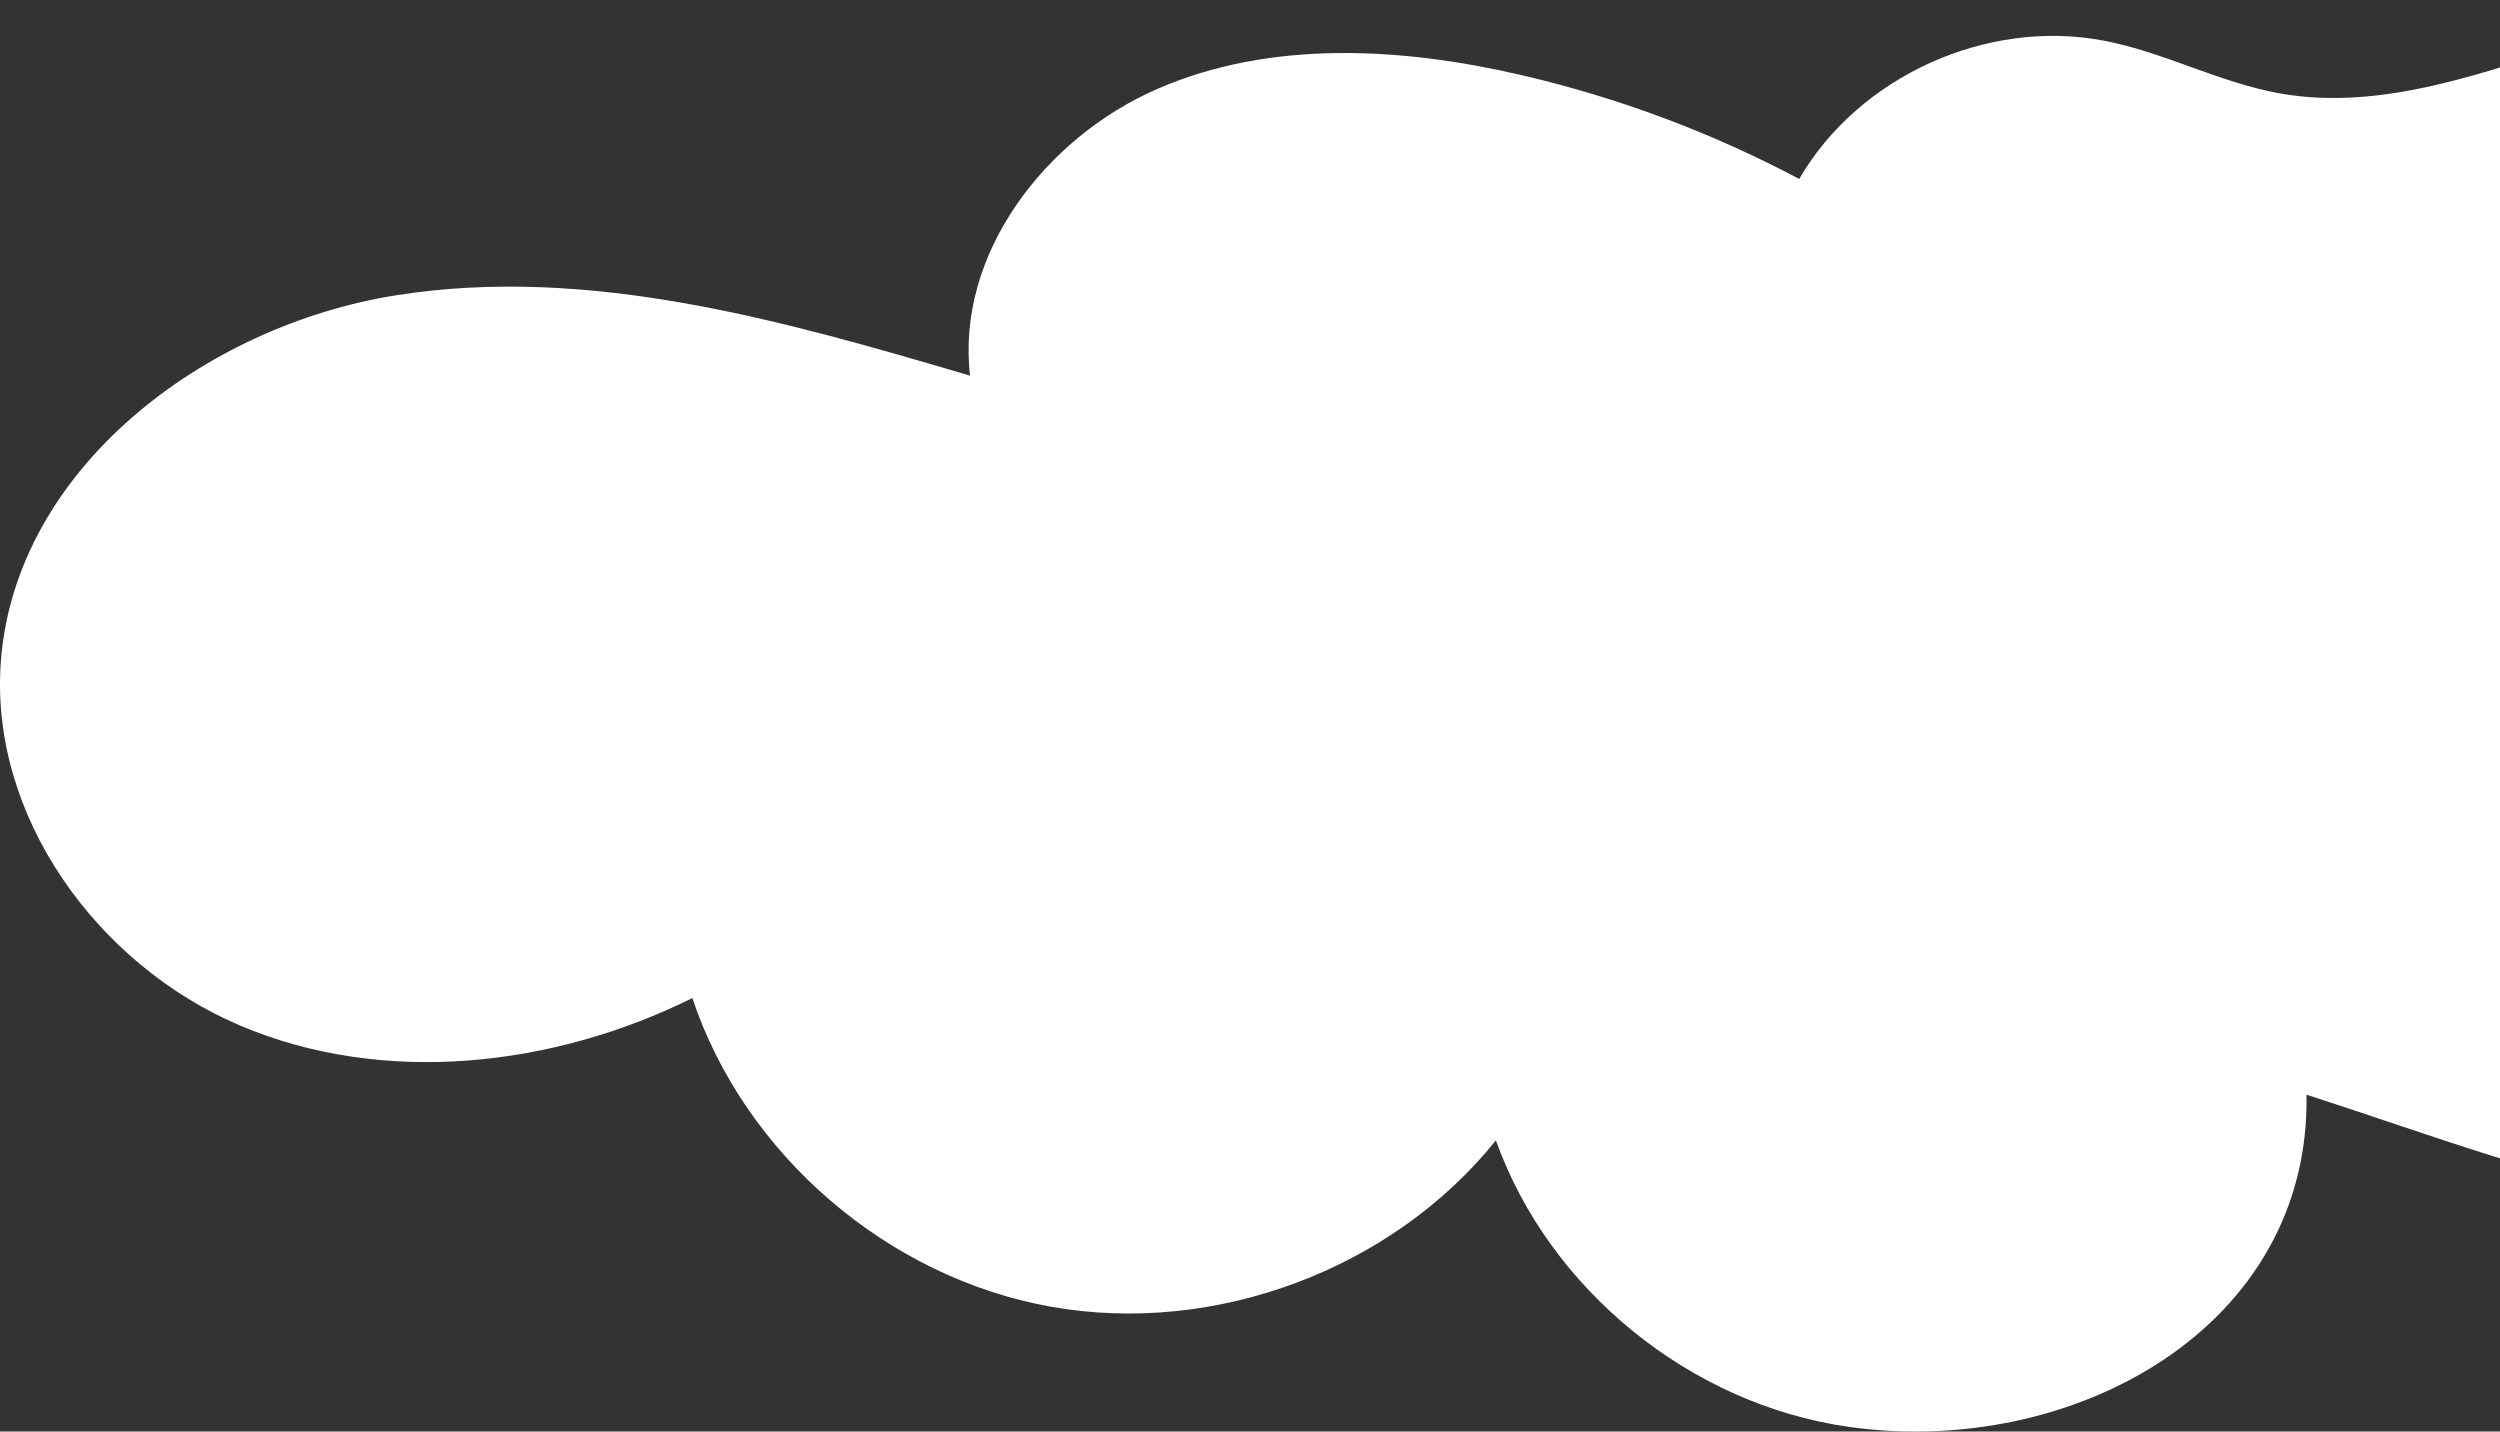 <?xml version="1.0" encoding="UTF-8"?> <svg xmlns="http://www.w3.org/2000/svg" width="482" height="276" viewBox="0 0 482 276" fill="none"><rect x="0" y="0" width="482" height="276" fill="#333333" stroke="none"/><path d="M356.475 275.1C325.983 270.816 298.723 248.691 288.407 219.867C268.423 244.754 234.218 257.542 202.688 251.946C171.159 246.349 143.556 222.61 133.484 192.428C106.601 205.754 73.948 209.454 46.318 197.736C18.688 186.017 -2.069 157.272 0.165 127.53C2.96 90.367 39.426 62.75 76.499 56.911C113.573 51.071 151.043 61.805 187.026 72.428C184.297 49.03 201.473 26.538 223.214 17.11C244.956 7.681 270.003 9.092 293.106 14.426C311.841 18.758 329.924 25.508 346.892 34.504C358.365 14.708 383.133 3.488 405.708 7.858C417.365 10.096 428.051 16.007 439.781 18.048C479.135 24.904 520.332 -12.659 556.329 4.564C583.959 17.792 588.71 54.181 589.754 84.612C612.838 98.778 627.786 125.161 627.998 152.102C628.209 179.043 613.677 205.656 590.818 220.182C544.698 249.478 490.898 225.923 444.691 211.049C445.511 255.987 399.602 281.189 356.475 275.1Z" fill="white"></path></svg> 